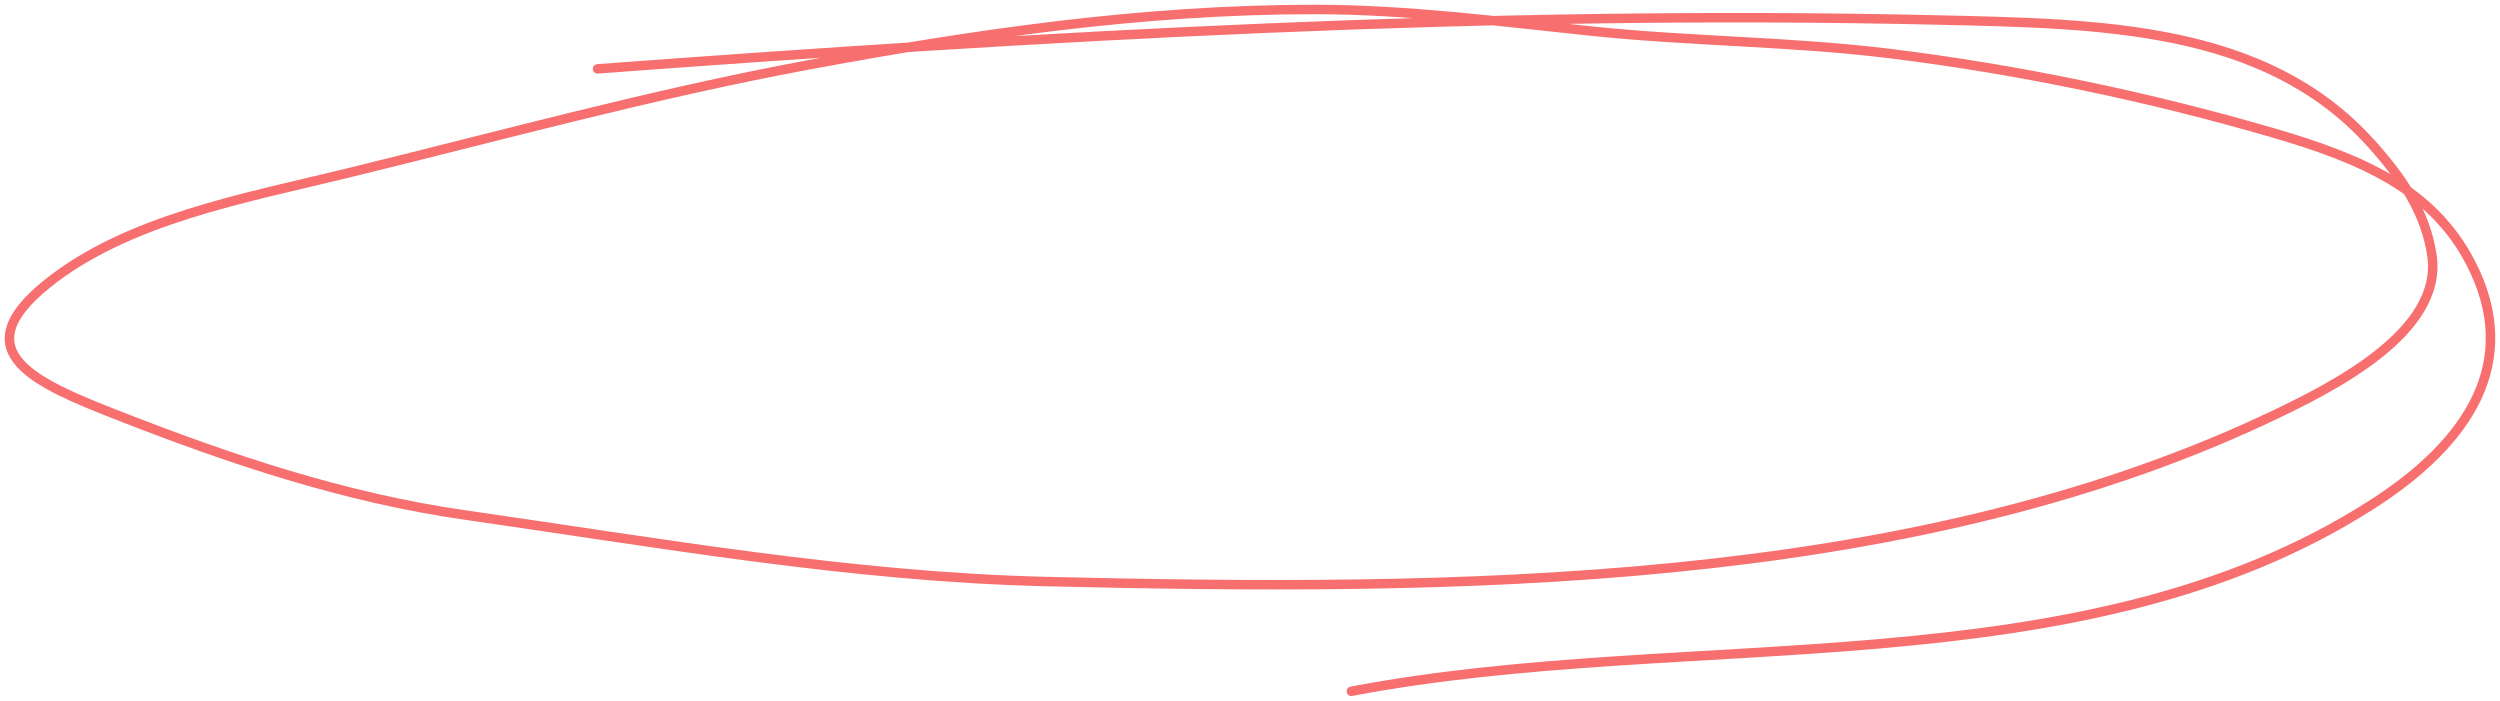 <?xml version="1.0" encoding="UTF-8"?> <svg xmlns="http://www.w3.org/2000/svg" width="264" height="74" viewBox="0 0 264 74" fill="none"> <path d="M63.1 7.271C110.088 3.783 157.388 1.019 204.62 2.111C221.972 2.513 239.135 2.731 250.303 15.051C253.647 18.739 256.151 22.425 256.816 26.998C257.987 35.061 246.444 40.885 239.32 44.224C200.978 62.193 153.449 62.443 110.435 61.41C89.826 60.915 69.37 57.284 49.103 54.385C36.289 52.551 24.147 48.447 12.46 43.867C3.951 40.532 -4.046 37.228 4.975 29.975C13.443 23.166 25.753 20.955 36.759 18.266C52.86 14.332 68.862 9.928 85.261 6.874C102.828 3.603 120.696 1 138.769 1C148.692 1 158.405 2.288 168.22 3.302C178.593 4.374 189.143 4.379 199.469 5.644C213.159 7.321 226.967 10.222 240 14.019C249.48 16.78 256.881 19.995 260.898 27.752C266.307 38.198 260.715 46.703 250.546 53.234C219.764 73.004 178.337 66.21 142.705 73" stroke="#F76F6F" stroke-linecap="round"></path> </svg> 